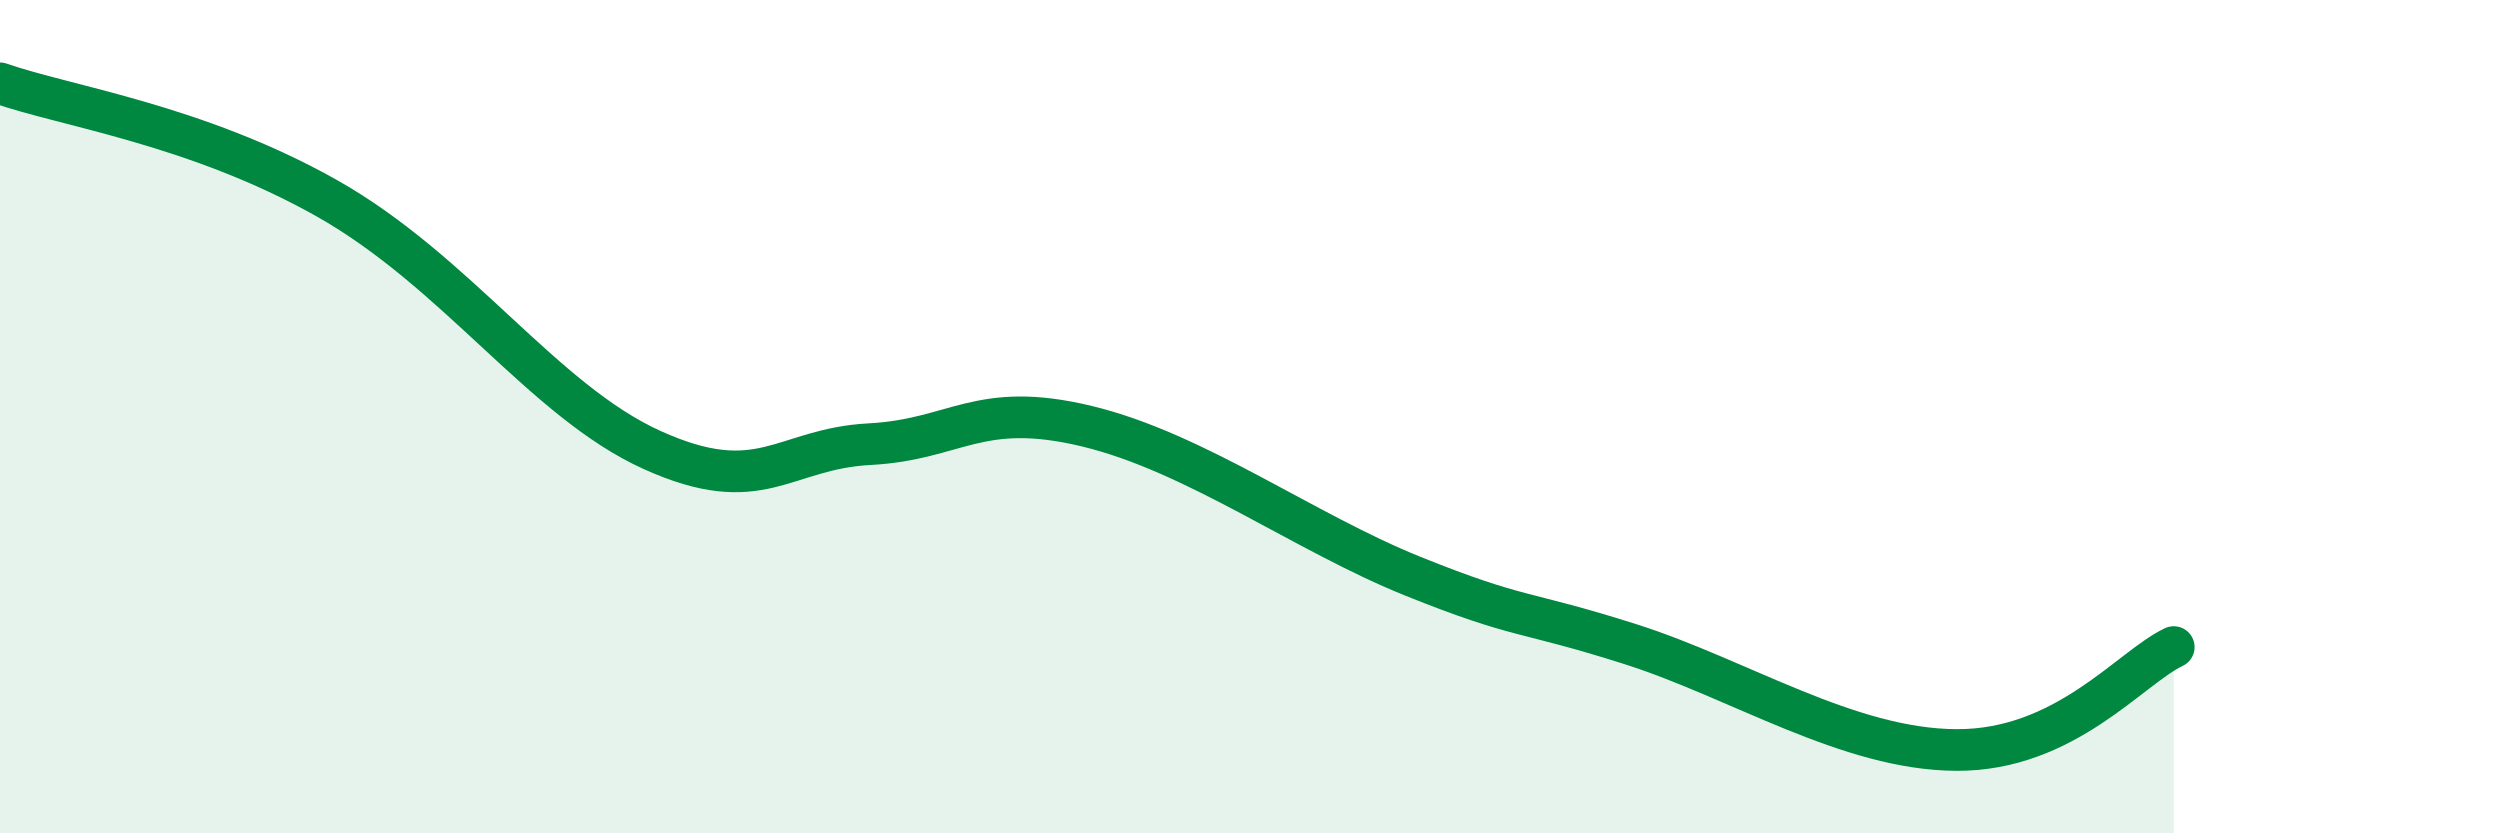 
    <svg width="60" height="20" viewBox="0 0 60 20" xmlns="http://www.w3.org/2000/svg">
      <path
        d="M 0,2 C 1.57,2.55 4.7,2.99 7.83,4.75 C 10.96,6.51 13.04,9.62 15.65,10.8 C 18.26,11.98 18.78,10.77 20.87,10.66 C 22.96,10.55 23.48,9.6 26.09,10.23 C 28.7,10.86 31.3,12.78 33.91,13.83 C 36.52,14.88 36.52,14.63 39.13,15.46 C 41.74,16.29 44.35,17.99 46.96,18 C 49.57,18.01 51.13,16.02 52.17,15.53L52.17 20L0 20Z"
        fill="#008740"
        opacity="0.1"
        stroke-linecap="round"
        stroke-linejoin="round"
      />
      <path
        d="M 0,2 C 1.57,2.55 4.7,2.99 7.83,4.75 C 10.96,6.51 13.04,9.62 15.65,10.8 C 18.26,11.98 18.78,10.77 20.87,10.66 C 22.96,10.55 23.48,9.6 26.09,10.23 C 28.7,10.86 31.3,12.78 33.91,13.83 C 36.52,14.88 36.52,14.63 39.13,15.46 C 41.74,16.29 44.35,17.99 46.96,18 C 49.57,18.01 51.13,16.02 52.17,15.53"
        stroke="#008740"
        stroke-width="1"
        fill="none"
        stroke-linecap="round"
        stroke-linejoin="round"
      />
    </svg>
  